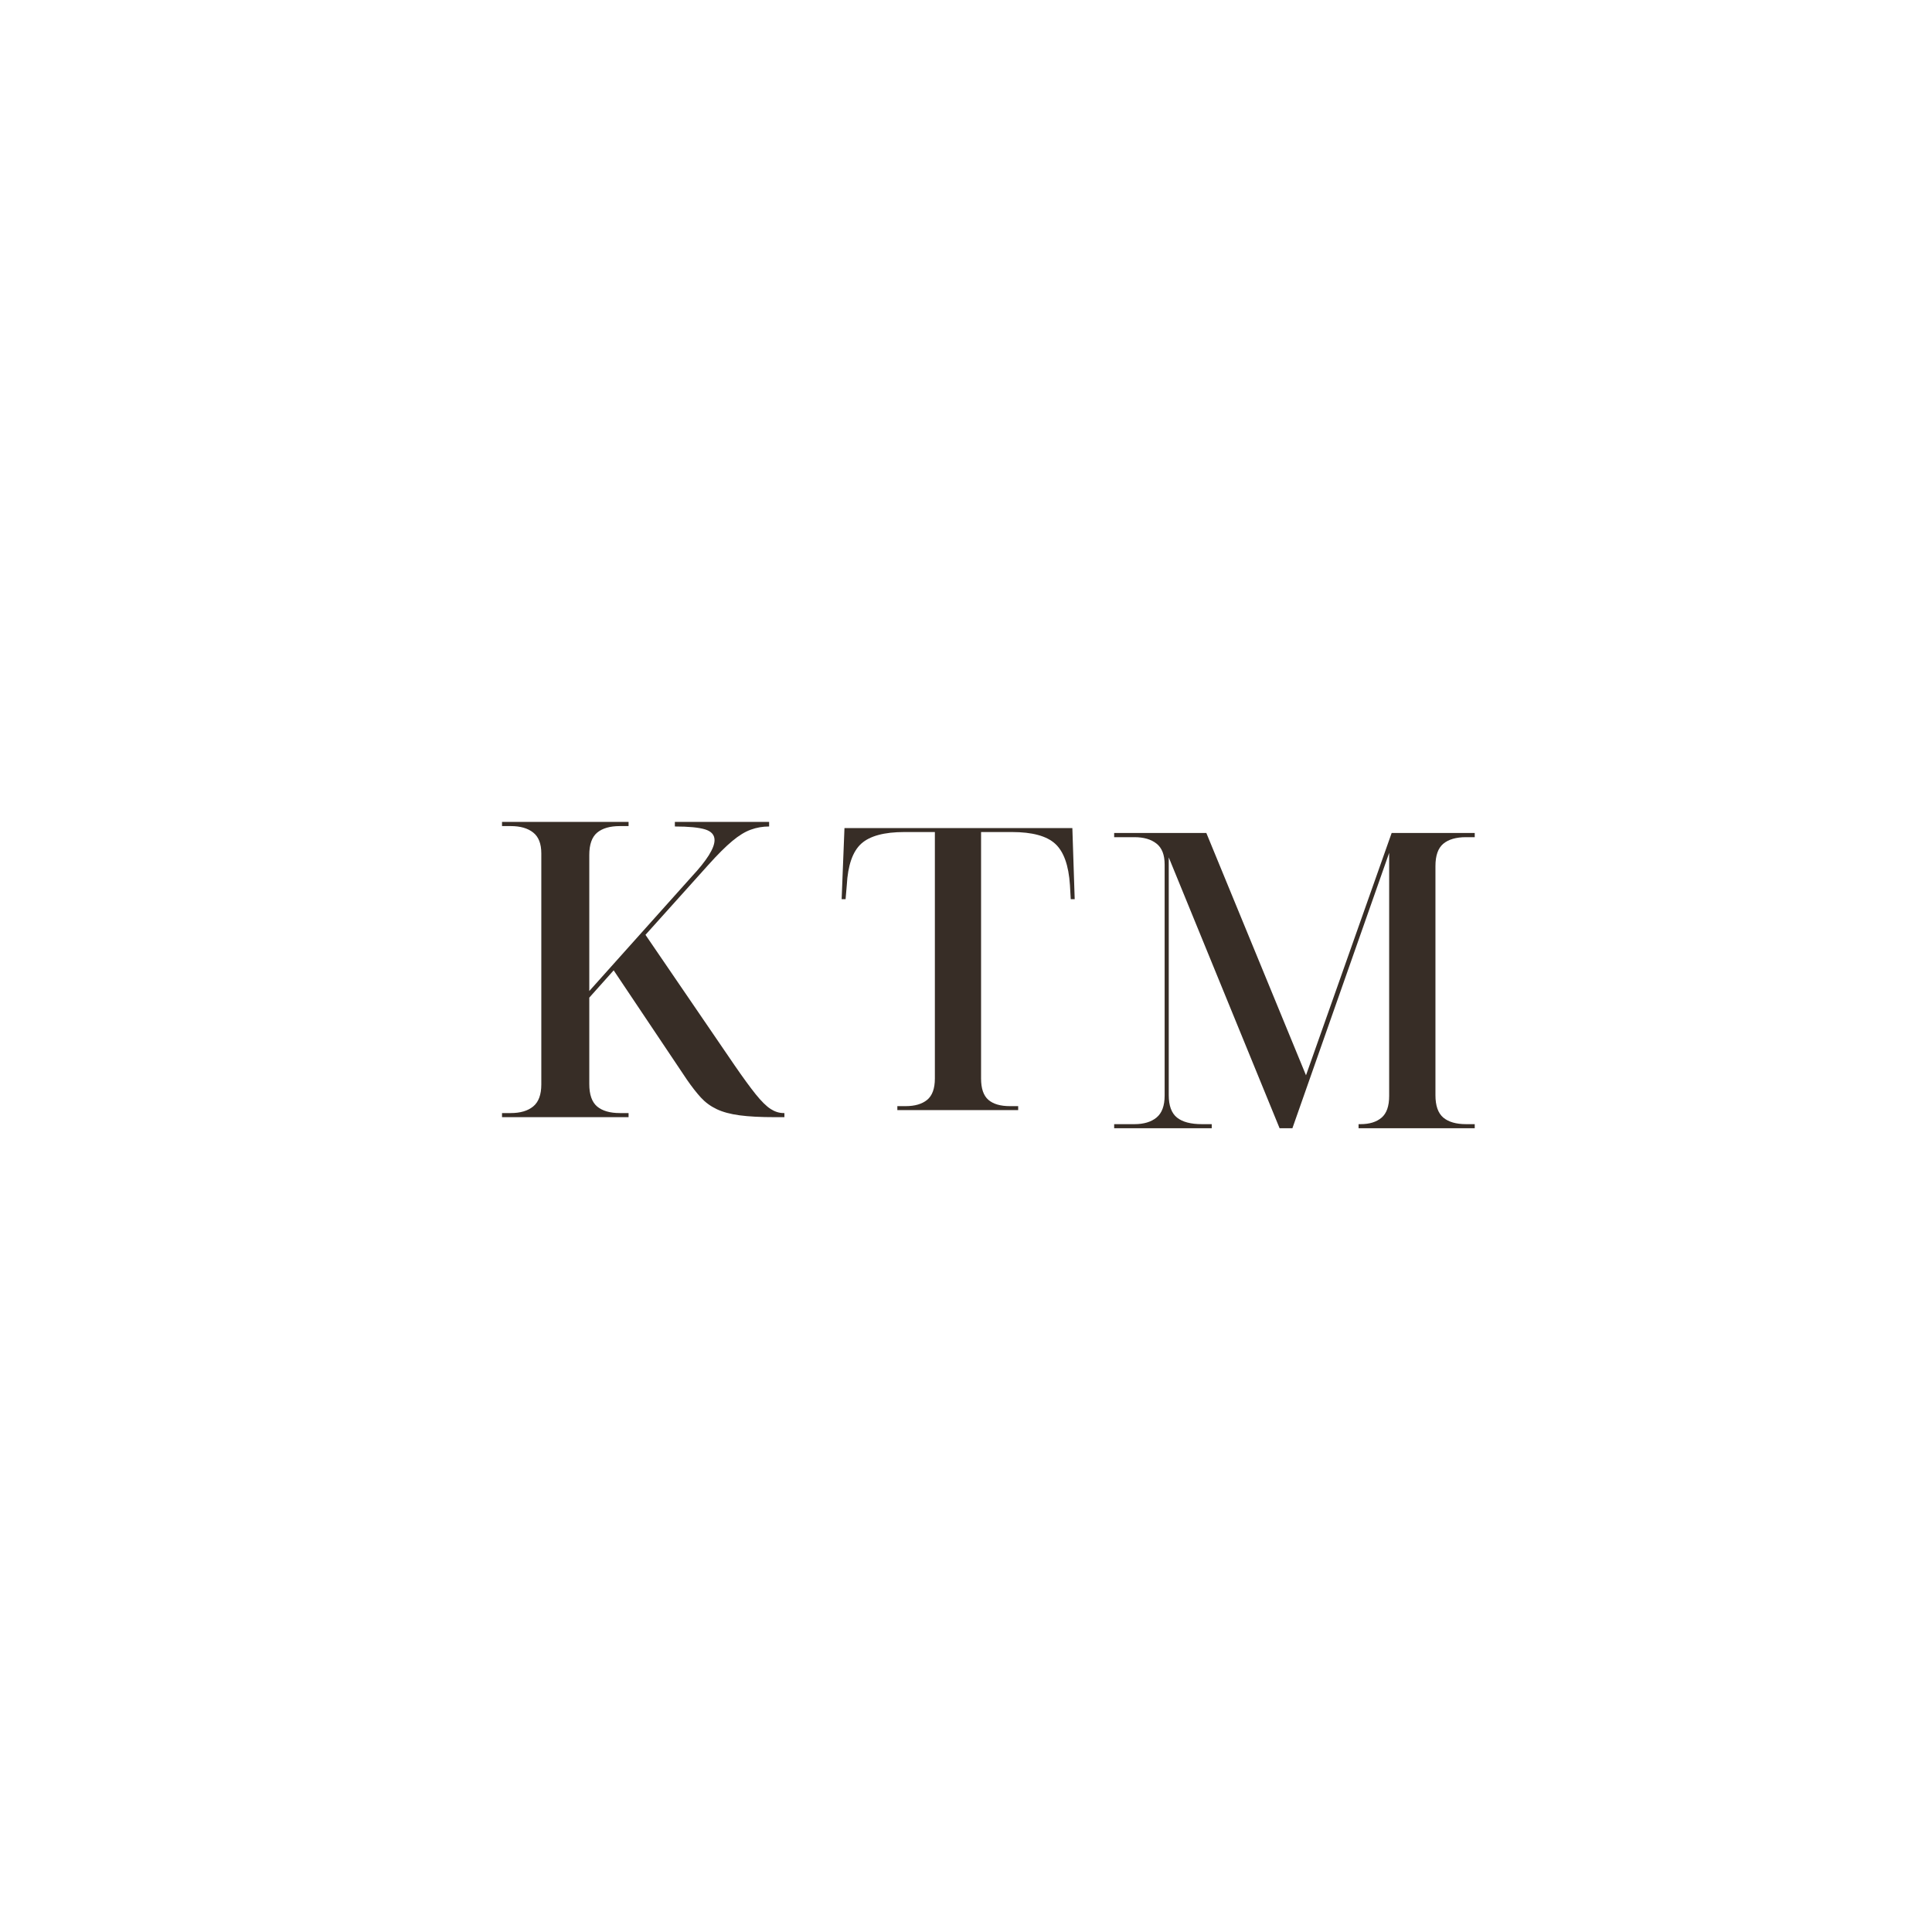 <svg version="1.0" preserveAspectRatio="xMidYMid meet" height="500" viewBox="0 0 375 375" zoomAndPan="magnify" width="500" xmlns:xlink="http://www.w3.org/1999/xlink" xmlns="http://www.w3.org/2000/svg"><defs><g></g></defs><rect fill-opacity="1" height="450" y="-37.5" fill="#ffffff" width="450" x="-37.5"></rect><g fill-opacity="1" fill="#372d26"><g transform="translate(94.63, 216.842)"><g><path d="M 2.812 0 L 2.812 -0.797 L 4.5 -0.797 C 6.363 -0.797 7.816 -1.223 8.859 -2.078 C 9.91 -2.941 10.438 -4.363 10.438 -6.344 L 10.438 -51.203 C 10.438 -53.078 9.91 -54.426 8.859 -55.25 C 7.816 -56.082 6.363 -56.5 4.5 -56.5 L 2.812 -56.5 L 2.812 -57.312 L 27.375 -57.312 L 27.375 -56.5 L 25.688 -56.5 C 23.758 -56.5 22.285 -56.07 21.266 -55.219 C 20.254 -54.363 19.75 -52.922 19.75 -50.891 L 19.75 -24.484 L 39.656 -46.719 C 42.594 -49.875 44.062 -52.227 44.062 -53.781 C 44.062 -54.789 43.445 -55.484 42.219 -55.859 C 40.988 -56.234 39.035 -56.422 36.359 -56.422 L 36.359 -57.312 L 54.656 -57.312 L 54.656 -56.422 C 53.426 -56.422 52.25 -56.219 51.125 -55.812 C 50 -55.414 48.797 -54.68 47.516 -53.609 C 46.234 -52.547 44.68 -51 42.859 -48.969 L 30.656 -35.391 L 47.922 -10.109 C 49.578 -7.703 50.953 -5.816 52.047 -4.453 C 53.148 -3.086 54.113 -2.133 54.938 -1.594 C 55.77 -1.062 56.613 -0.797 57.469 -0.797 L 57.625 -0.797 L 57.625 0 L 55.781 0 C 53 0 50.711 -0.117 48.922 -0.359 C 47.129 -0.598 45.645 -1 44.469 -1.562 C 43.289 -2.125 42.27 -2.875 41.406 -3.812 C 40.551 -4.75 39.645 -5.91 38.688 -7.297 L 24.484 -28.5 L 19.75 -23.203 L 19.75 -6.422 C 19.75 -4.391 20.254 -2.941 21.266 -2.078 C 22.285 -1.223 23.758 -0.797 25.688 -0.797 L 27.375 -0.797 L 27.375 0 Z M 2.812 0"></path></g></g></g><g fill-opacity="1" fill="#372d26"><g transform="translate(162.066, 215.467)"><g><path d="M 12.109 0 L 12.109 -0.766 L 13.719 -0.766 C 15.508 -0.766 16.898 -1.172 17.891 -1.984 C 18.891 -2.805 19.391 -4.188 19.391 -6.125 L 19.391 -53.969 L 13.484 -53.969 C 9.555 -53.969 6.758 -53.211 5.094 -51.703 C 3.438 -50.191 2.504 -47.52 2.297 -43.688 L 2.062 -40.938 L 1.297 -40.938 L 1.844 -54.734 L 46.078 -54.734 L 46.531 -40.938 L 45.766 -40.938 L 45.609 -43.688 C 45.359 -47.52 44.398 -50.191 42.734 -51.703 C 41.078 -53.211 38.281 -53.969 34.344 -53.969 L 28.359 -53.969 L 28.359 -6.125 C 28.359 -4.188 28.832 -2.805 29.781 -1.984 C 30.727 -1.172 32.117 -0.766 33.953 -0.766 L 35.562 -0.766 L 35.562 0 Z M 12.109 0"></path></g></g></g><g fill-opacity="1" fill="#372d26"><g transform="translate(213.447, 218.995)"><g><path d="M 2.812 0 L 2.812 -0.797 L 6.75 -0.797 C 8.562 -0.797 9.988 -1.223 11.031 -2.078 C 12.082 -2.941 12.609 -4.363 12.609 -6.344 L 12.609 -51.203 C 12.609 -53.078 12.082 -54.426 11.031 -55.25 C 9.988 -56.082 8.562 -56.5 6.75 -56.5 L 2.812 -56.5 L 2.812 -57.312 L 20.703 -57.312 L 40.047 -10.281 L 56.672 -57.312 L 72.797 -57.312 L 72.797 -56.5 L 71.109 -56.5 C 69.18 -56.5 67.707 -56.07 66.688 -55.219 C 65.676 -54.363 65.172 -52.922 65.172 -50.891 L 65.172 -6.422 C 65.172 -4.391 65.676 -2.941 66.688 -2.078 C 67.707 -1.223 69.18 -0.797 71.109 -0.797 L 72.797 -0.797 L 72.797 0 L 50.25 0 L 50.25 -0.797 L 50.641 -0.797 C 52.359 -0.797 53.711 -1.211 54.703 -2.047 C 55.691 -2.879 56.188 -4.285 56.188 -6.266 L 56.188 -53.453 L 37.406 0 L 34.922 0 L 13.406 -52.578 L 13.406 -6.422 C 13.406 -4.391 13.938 -2.941 15 -2.078 C 16.07 -1.223 17.68 -0.797 19.828 -0.797 L 21.75 -0.797 L 21.75 0 Z M 2.812 0"></path></g></g></g></svg>